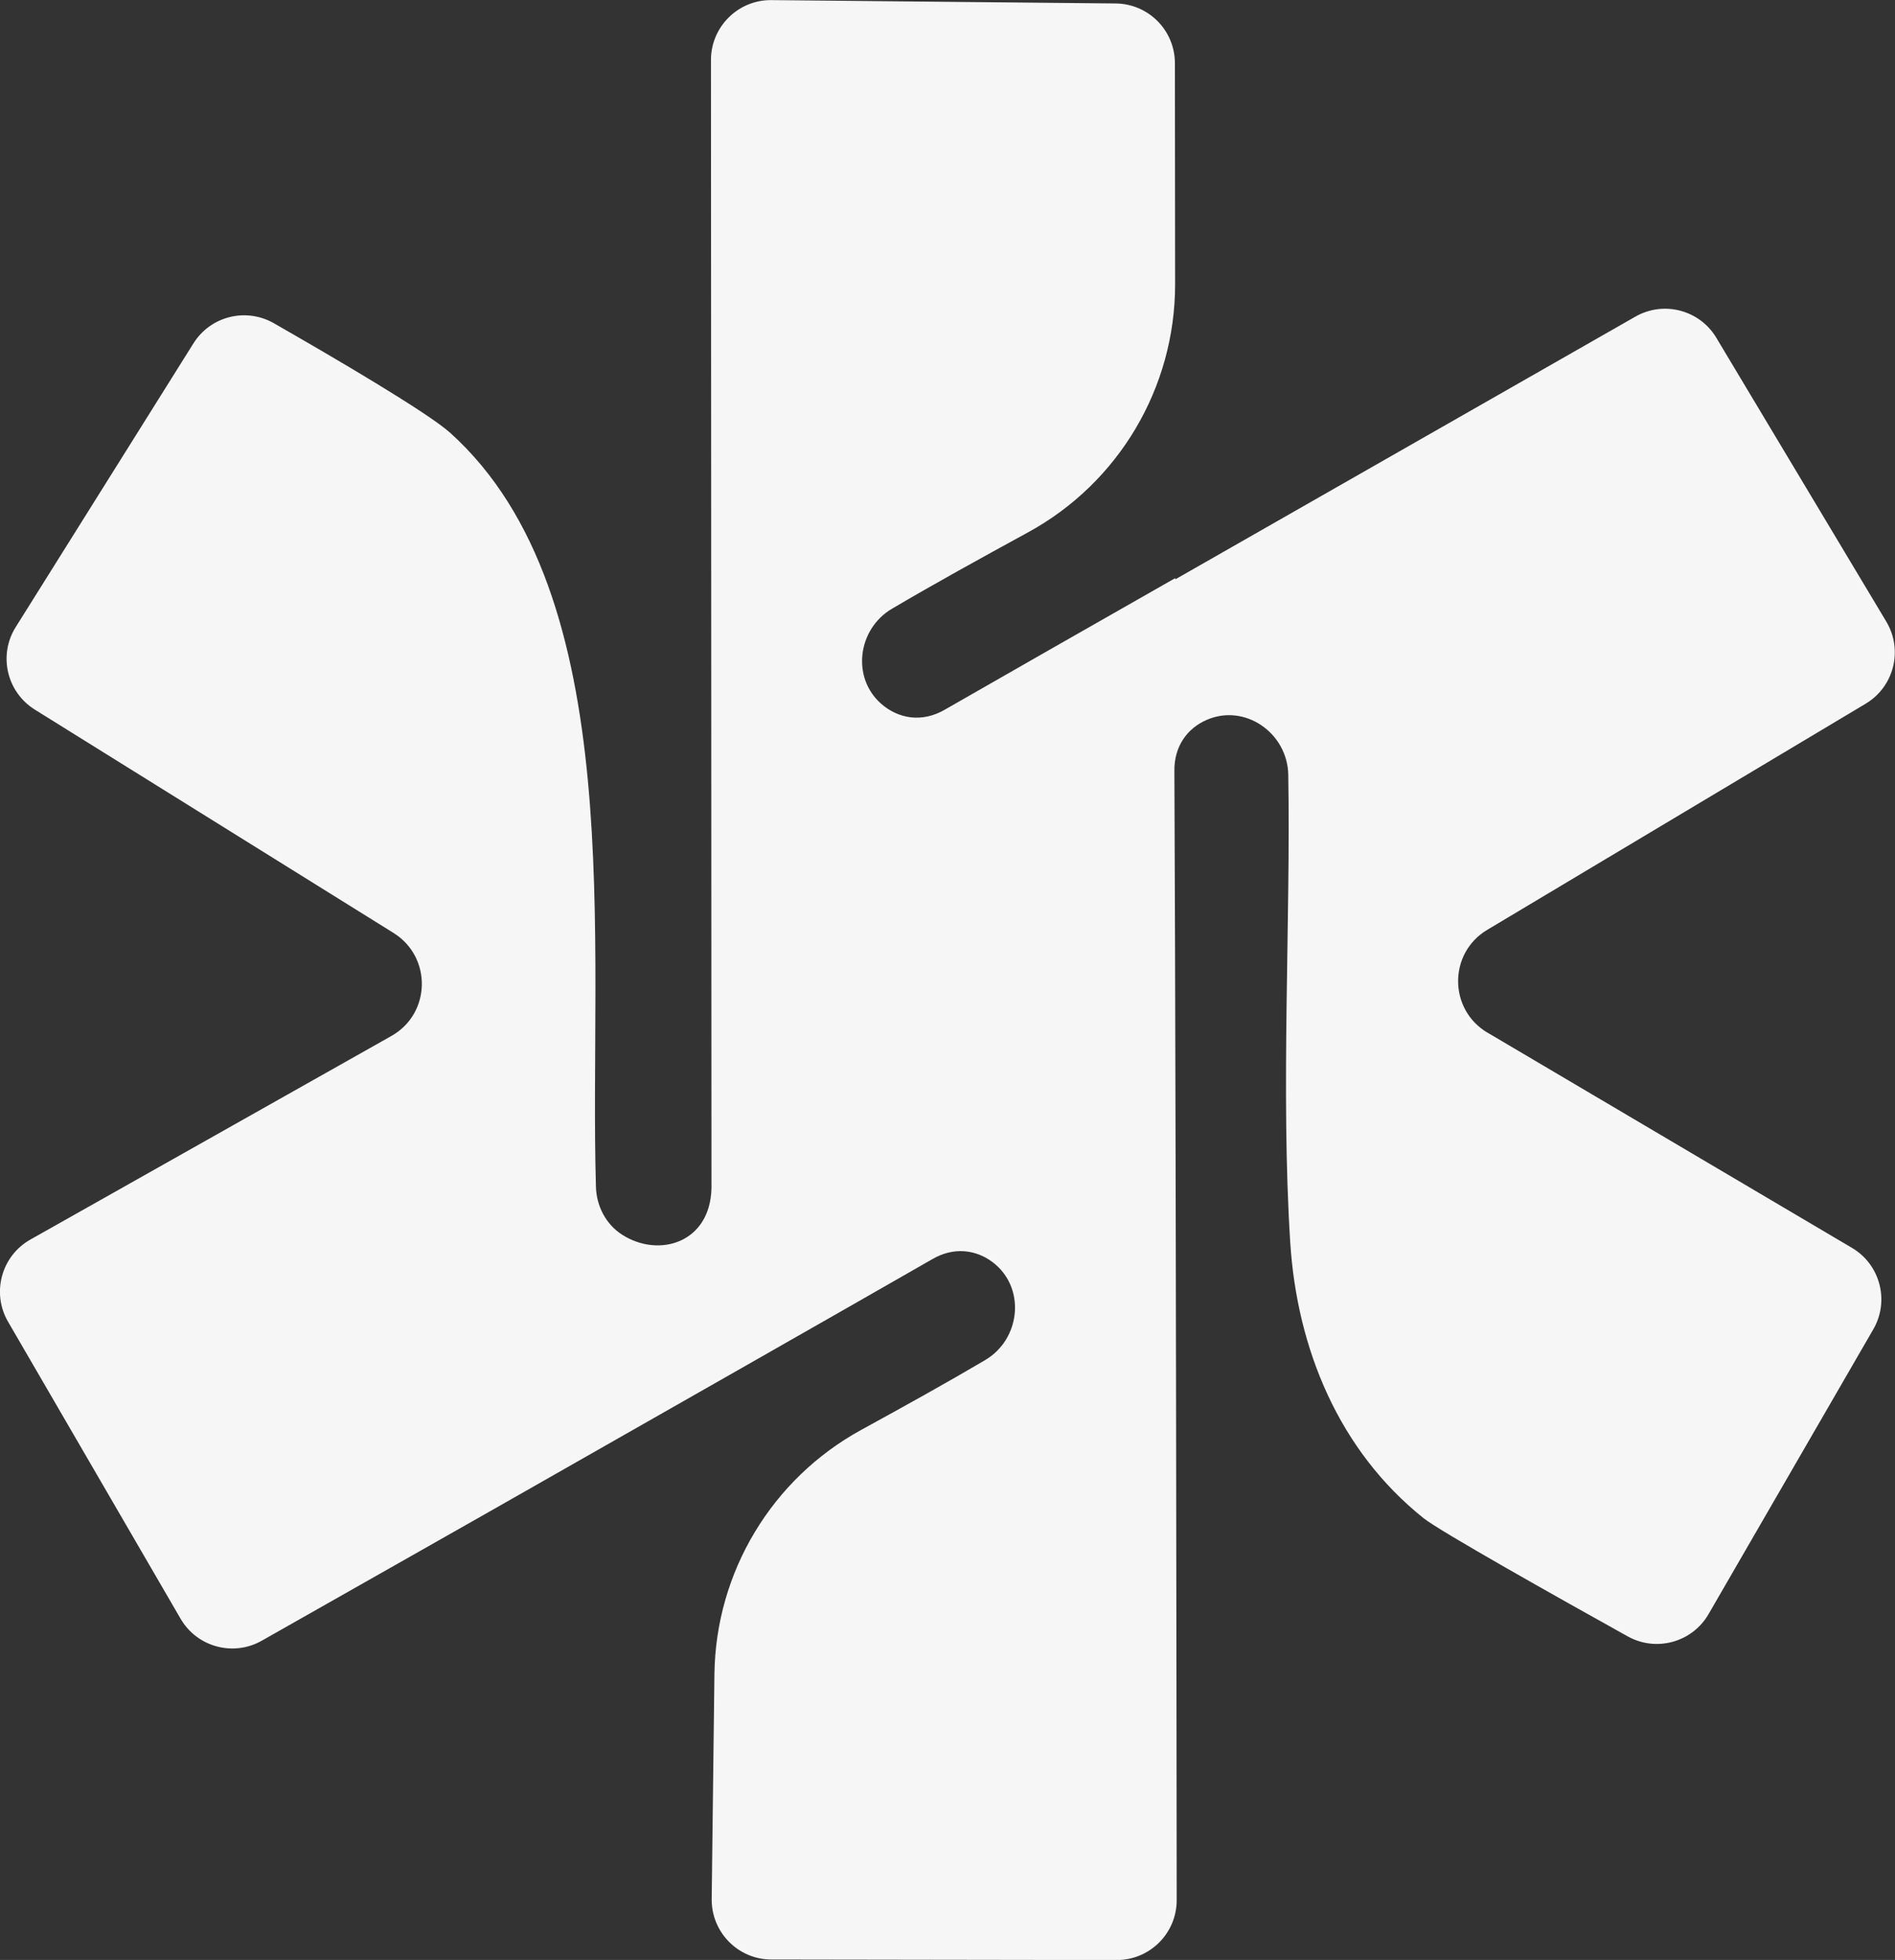 <?xml version="1.0" encoding="UTF-8"?>
<svg id="Layer_2" data-name="Layer 2" xmlns="http://www.w3.org/2000/svg" viewBox="0 0 180.74 186.88">
  <rect x="0" y="0" width="180.74" height="186.88" fill="#333333" stroke="none"/>
  <defs>
    <style>
      .cls-1 {
        fill: #f6f6f6;
      }
    </style>
  </defs>
  <g id="Layer_1-2" data-name="Layer 1">
    <path class="cls-1" d="M141.89,98.47l34.74,20.51c2.7,1.59,3.61,5.06,2.04,7.77l-15.71,27.15c-1.56,2.7-4.99,3.64-7.71,2.13-6.67-3.71-17.94-10.04-19.47-11.27-8.06-6.43-12.07-16.13-12.72-26.28-.92-14.49.05-30.73-.19-44.61-.07-3.99-4.15-6.83-7.8-5.22-1.78.78-3.11,2.46-3.06,4.92.09,18.77.16,55.12.19,81.6.02,11.05.02,20.38.03,26.01,0,3.16-2.56,5.71-5.72,5.71l-32.93-.05c-3.18,0-5.74-2.6-5.7-5.78l.26-21.43c.12-9.72,5.47-18.62,14-23.29,4.09-2.24,8.08-4.45,11.81-6.65,3.44-2.02,3.9-6.97.7-9.36-1.56-1.16-3.67-1.49-5.78-.24-9.54,5.47-24.35,13.89-39.6,22.57-1.01.58-2.03,1.16-3.06,1.74-.82.46-1.64.93-2.45,1.39l-18.79,10.65c-2.72,1.54-6.18.61-7.75-2.1L.77,126.03c-1.6-2.75-.64-6.28,2.13-7.84l34.43-19.41c3.78-2.13,3.89-7.52.21-9.82L3.32,67.66c-2.68-1.67-3.5-5.2-1.82-7.87l16.95-27.05c1.63-2.6,5.01-3.44,7.67-1.92,5.68,3.25,14.67,8.51,16.83,10.46,17.13,15.44,13.21,48.81,13.89,71.88.05,1.84.95,3.58,2.5,4.57,3.5,2.24,8.4.79,8.52-4.44l-.05-107.57c0-3.17,2.59-5.74,5.76-5.71l32.84.32c3.13.03,5.65,2.57,5.65,5.7l.02,21.08c0,9.85-5.37,18.92-14.01,23.64-4.5,2.46-8.9,4.88-12.99,7.29-3.28,1.93-3.89,6.56-1.03,9.07,1.58,1.38,3.85,1.87,6.13.52,5.75-3.3,13.4-7.66,21.92-12.51v.12s43.88-25.05,43.88-25.05c2.7-1.54,6.13-.64,7.72,2.02l16.21,27.06c1.62,2.71.74,6.21-1.97,7.83l-36.09,21.56c-3.72,2.22-3.7,7.61.03,9.81Z"/>
  </g>
</svg>